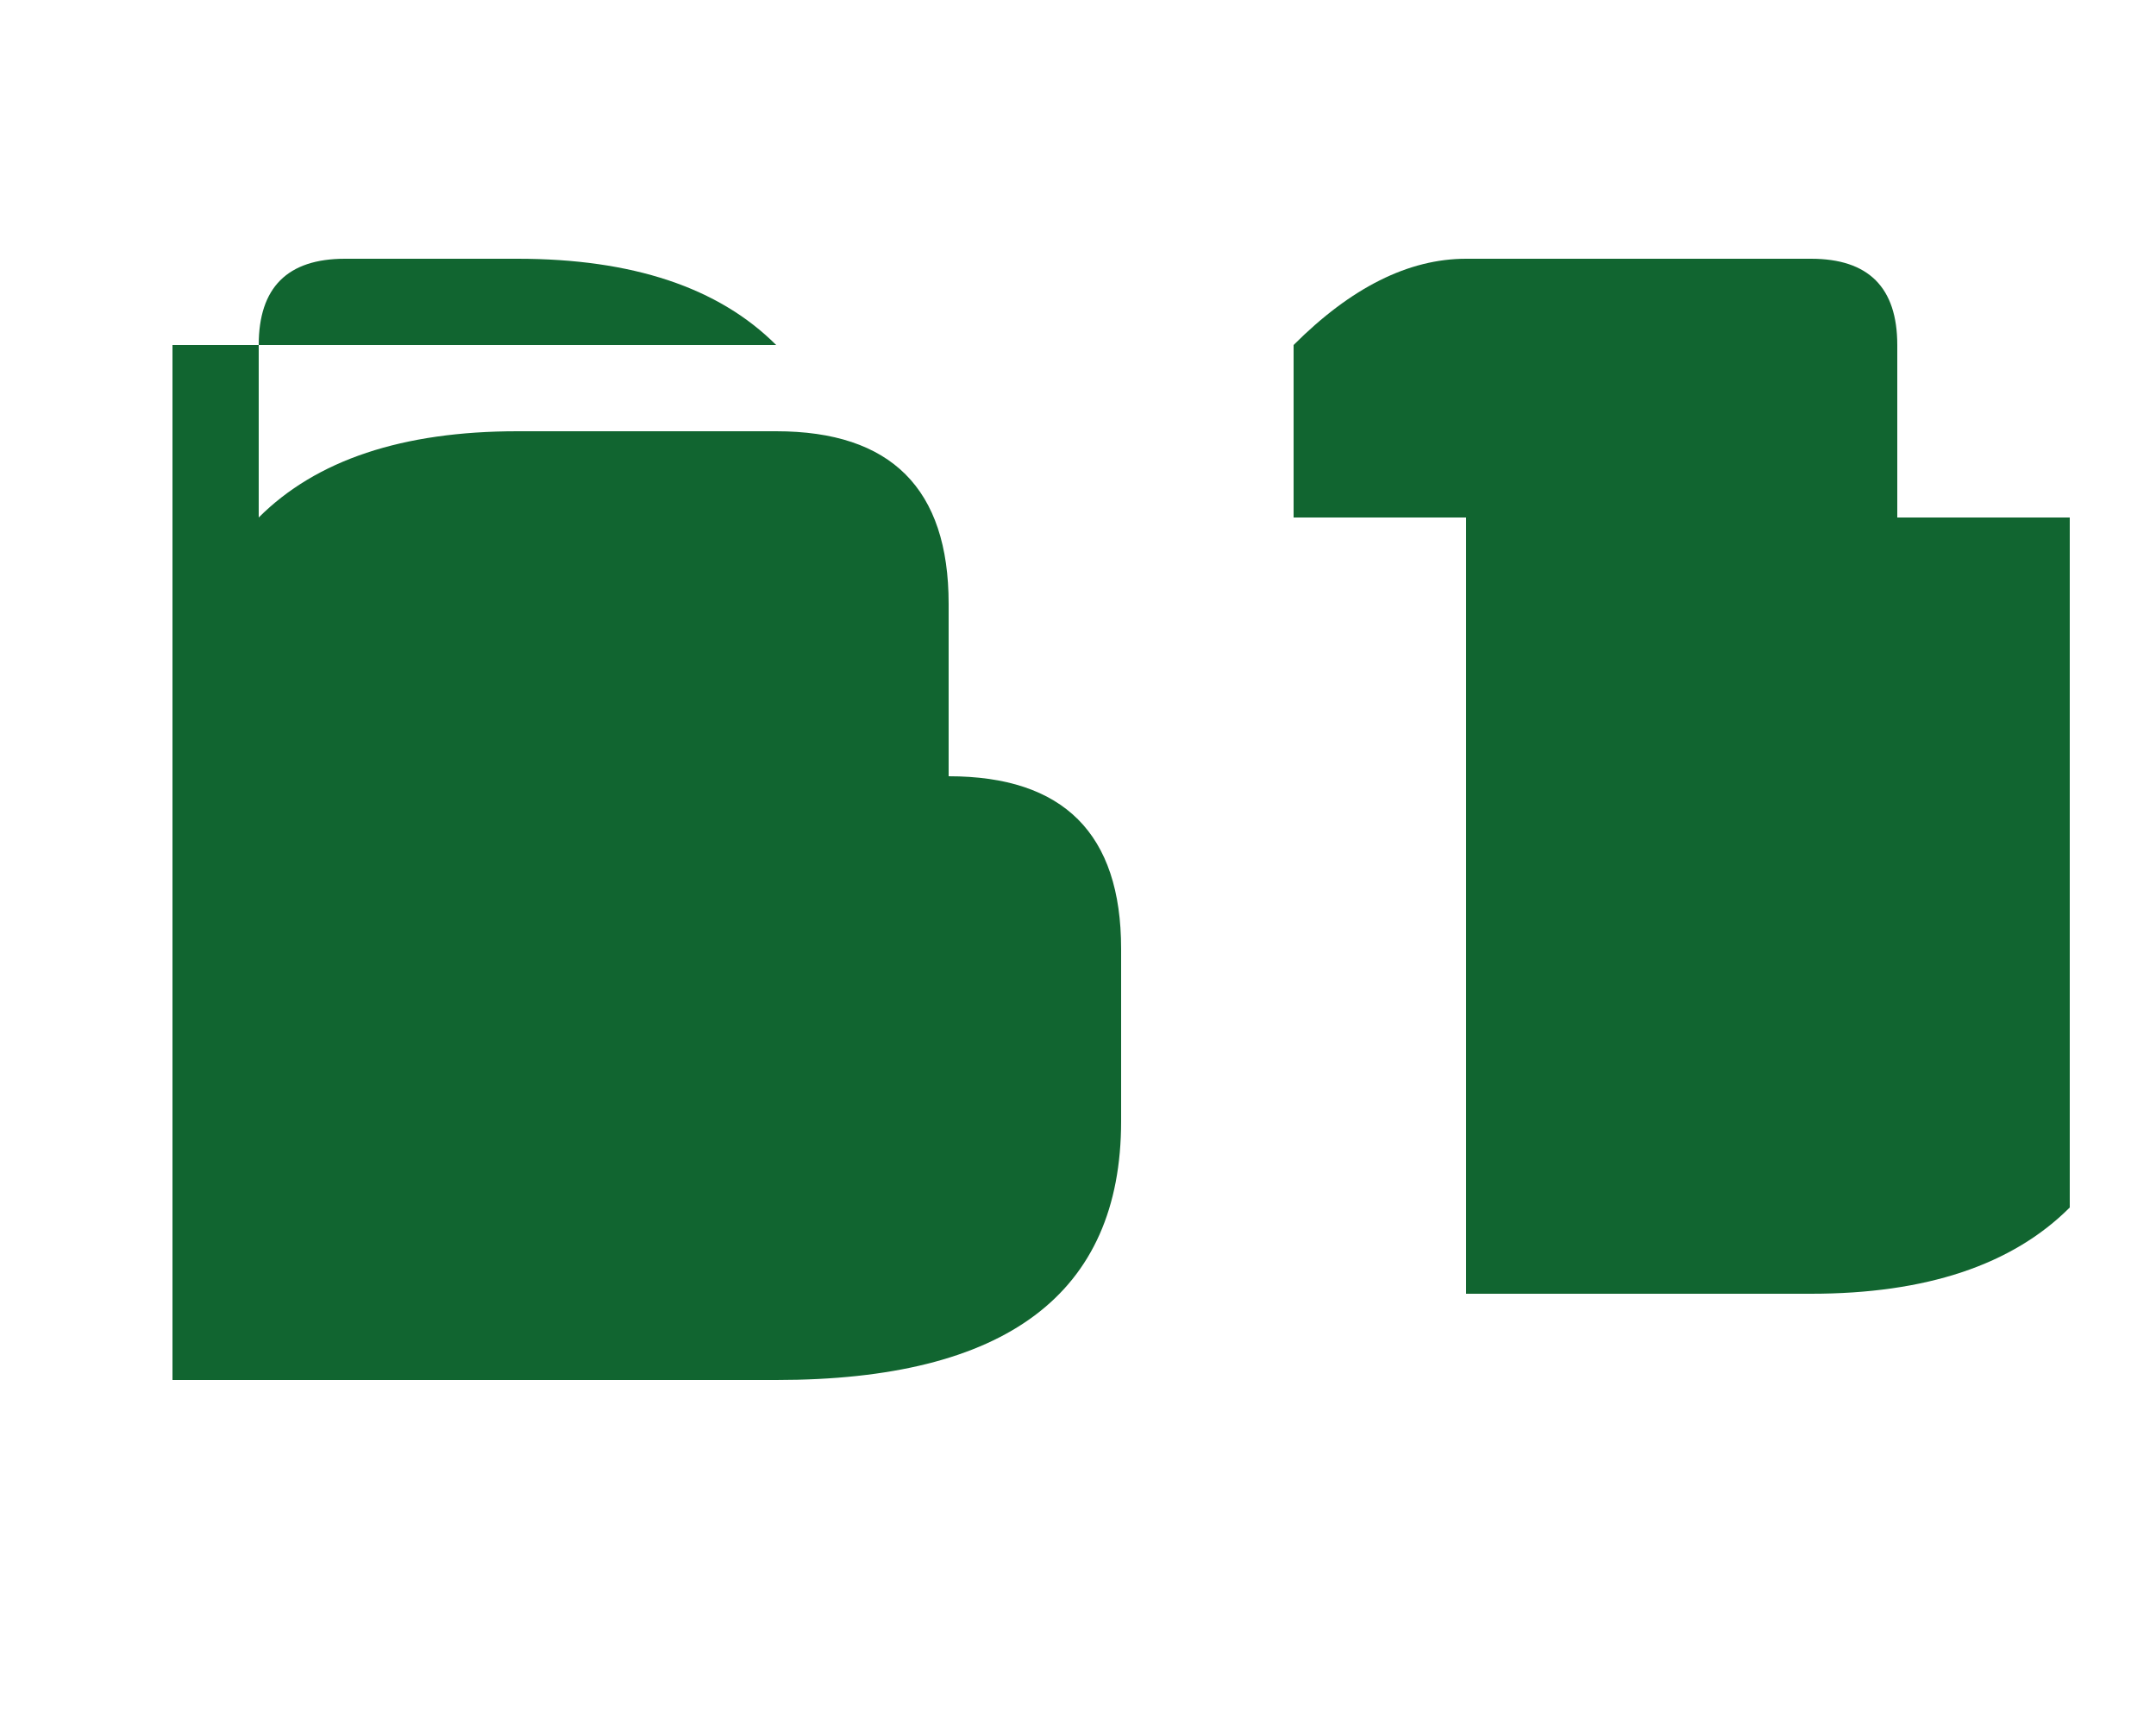 <svg xmlns="http://www.w3.org/2000/svg" viewBox="0 0 50 40" width="50" height="40">
  <!-- Letter D - thick rounded shape, abstract minimalist design -->
  <path d="M 4 8 
           L 4 32 
           L 18 32 
           Q 26 32 26 26 
           L 26 22 
           Q 26 18 22 18 
           L 22 14 
           Q 22 10 18 10 
           L 12 10 
           Q 8 10 6 12 
           L 6 8 
           Q 6 6 8 6 
           L 12 6 
           Q 16 6 18 8 
           Z" 
        fill="#116530"/>
  
  <!-- Letter T - thick vertical stem with rounded horizontal bar -->
  <path d="M 30 8 
           L 30 12 
           L 34 12 
           L 34 30 
           L 42 30 
           Q 46 30 48 28 
           L 48 12 
           L 44 12 
           L 44 8 
           Q 44 6 42 6 
           L 34 6 
           Q 32 6 30 8 
           Z" 
        fill="#116530"/>
</svg>